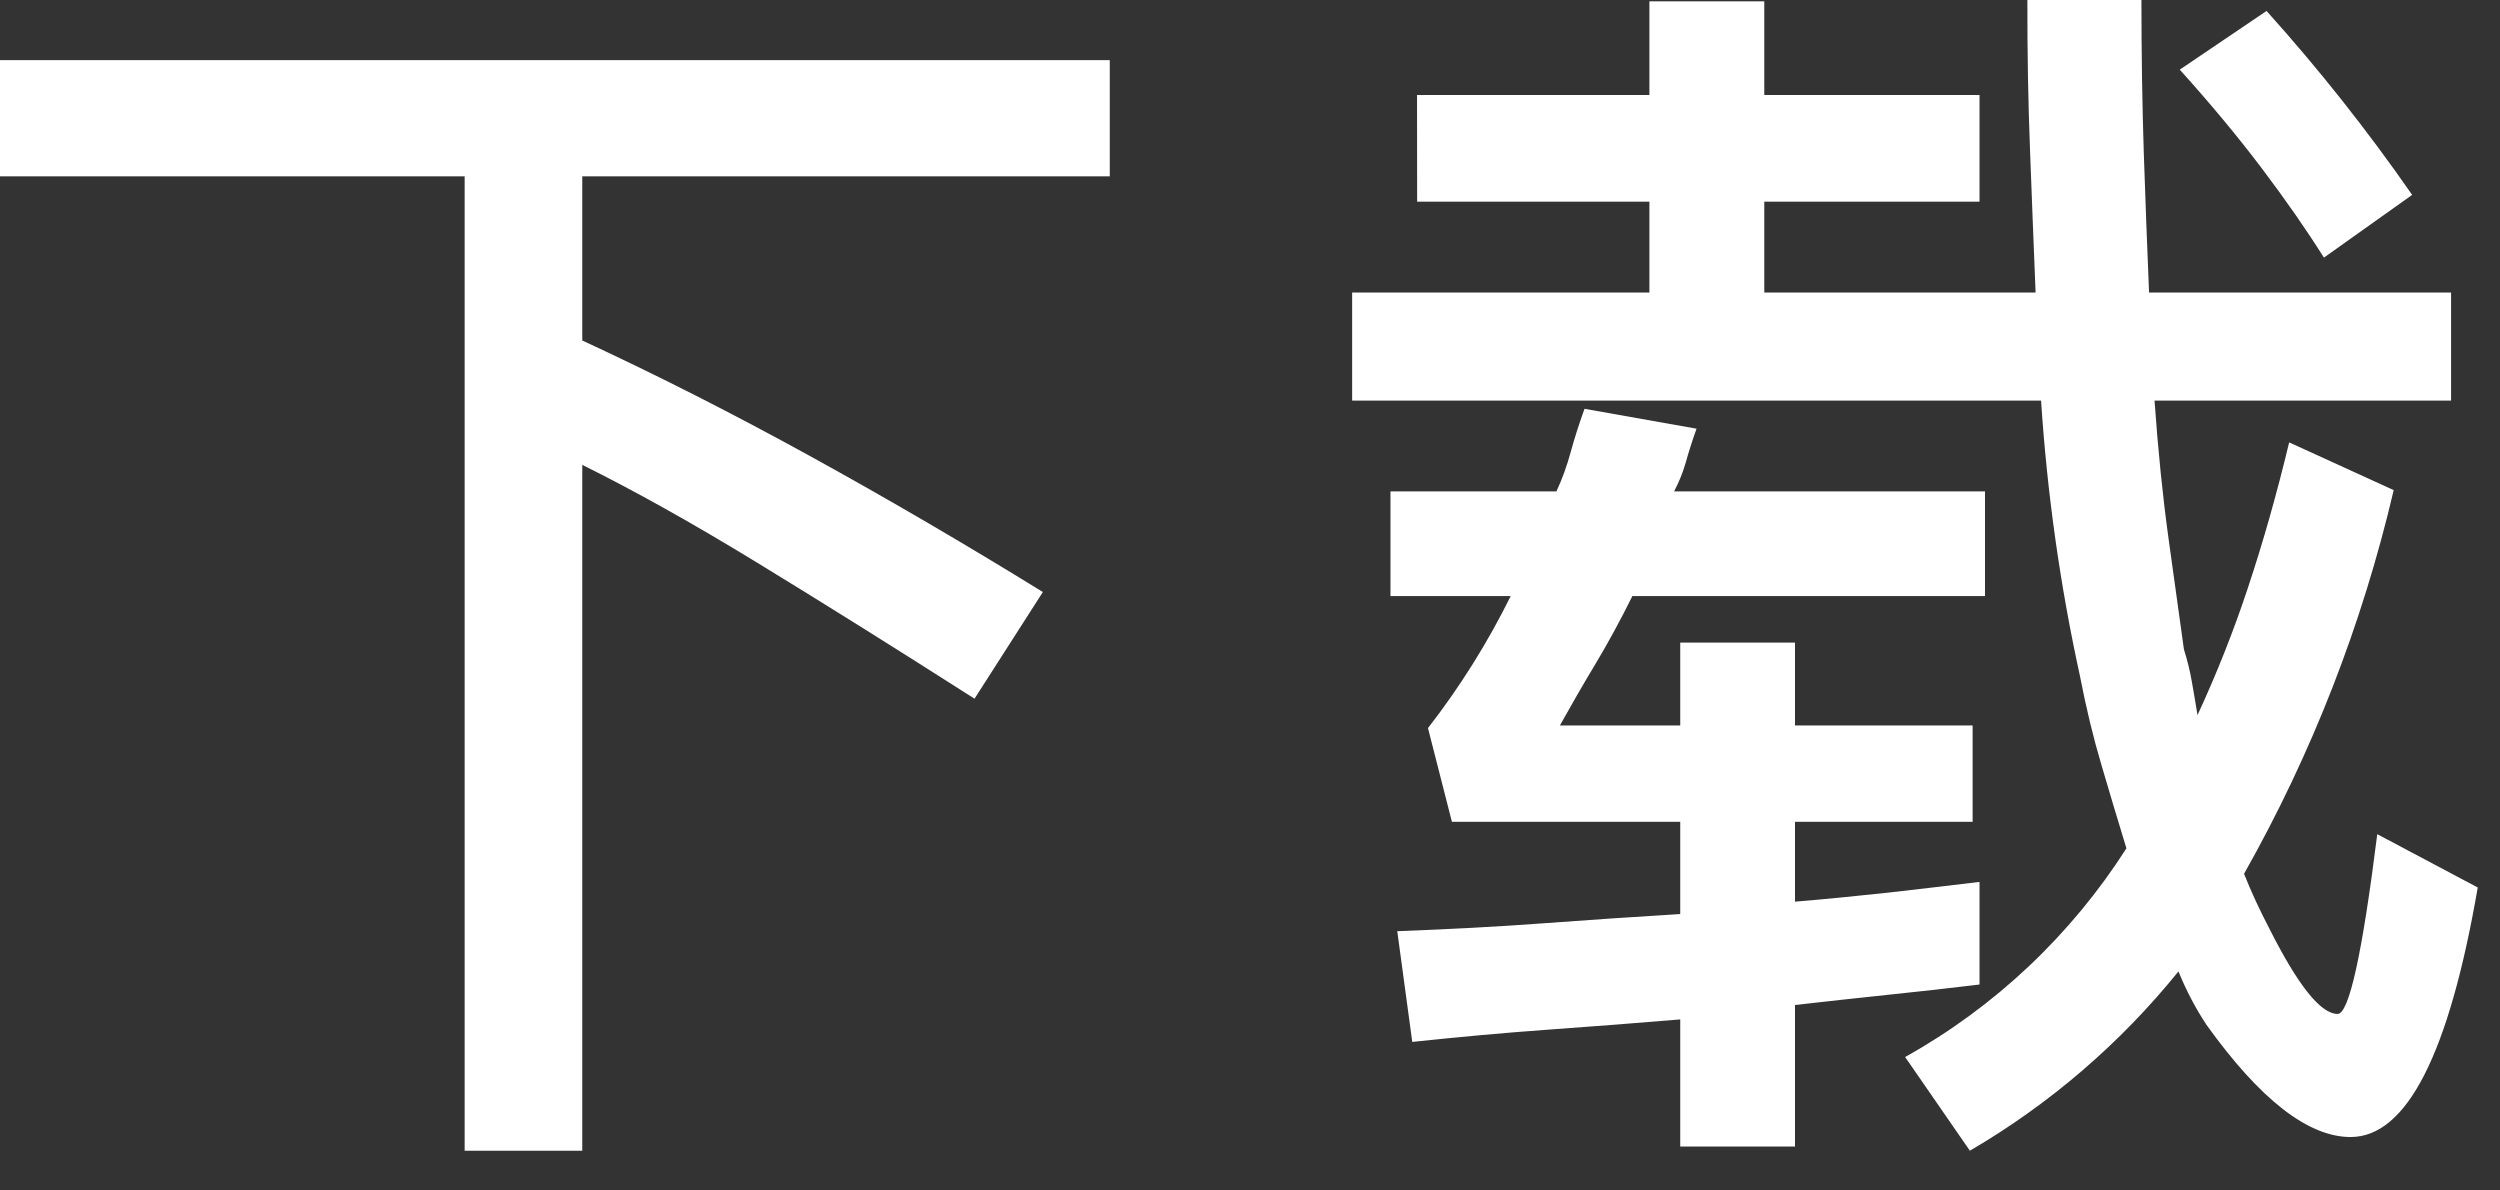 <?xml version="1.0" encoding="utf-8"?>
<svg xmlns="http://www.w3.org/2000/svg" fill="none" height="100%" overflow="visible" preserveAspectRatio="none" style="display: block;" viewBox="0 0 21 10" width="100%">
<rect x="0" y="0" width="21" height="10" fill="#333333" stroke="none"/>
<g id="">
<path d="M-9.53673e-07 0.505H9.322V1.481H4.891V2.86C5.526 3.154 6.165 3.479 6.808 3.833C7.451 4.187 8.102 4.567 8.76 4.973L8.186 5.869C7.509 5.437 6.9 5.056 6.361 4.727C5.821 4.397 5.331 4.123 4.891 3.905V9.666H3.903V1.481H1.33447e-05L-9.53673e-07 0.505Z" fill="white" id="Vector"/>
<path d="M11.903 0.798H13.855V0.011H14.82V0.798H16.628V1.694H14.82V2.457H17.099C17.084 2.083 17.068 1.691 17.053 1.283C17.037 0.875 17.029 0.448 17.03 0H17.988C17.988 0.455 17.995 0.885 18.008 1.289C18.022 1.693 18.036 2.083 18.052 2.457H20.589V3.365H18.098C18.128 3.787 18.167 4.171 18.215 4.519C18.263 4.868 18.306 5.179 18.345 5.455C18.374 5.547 18.397 5.64 18.413 5.735C18.429 5.824 18.444 5.915 18.459 6.007C18.621 5.657 18.763 5.299 18.884 4.933C19.01 4.554 19.125 4.149 19.229 3.716L20.107 4.117C19.843 5.246 19.42 6.331 18.85 7.34C18.88 7.416 18.914 7.494 18.95 7.572C18.986 7.65 19.024 7.726 19.062 7.799C19.303 8.278 19.494 8.517 19.636 8.517C19.732 8.517 19.843 8.013 19.969 7.007L20.813 7.455C20.572 8.853 20.216 9.551 19.745 9.551C19.389 9.551 18.985 9.237 18.534 8.608C18.441 8.467 18.363 8.317 18.299 8.16C17.811 8.764 17.218 9.274 16.547 9.666L16.003 8.879C16.758 8.458 17.396 7.855 17.862 7.126C17.793 6.901 17.723 6.668 17.653 6.429C17.582 6.19 17.522 5.94 17.472 5.68C17.305 4.918 17.196 4.144 17.145 3.365H11.358V2.457H13.855V1.694H11.904L11.903 0.798ZM16.628 7.408V8.27C16.375 8.301 16.12 8.329 15.862 8.356C15.604 8.383 15.342 8.412 15.078 8.442V9.631H14.114V8.563C13.75 8.594 13.381 8.622 13.005 8.649C12.631 8.676 12.249 8.711 11.863 8.752L11.737 7.822C12.162 7.806 12.569 7.785 12.96 7.756C13.35 7.727 13.735 7.701 14.114 7.678V6.903H12.196L11.995 6.116C12.263 5.771 12.496 5.399 12.69 5.007H11.68V4.128H13.074C13.124 4.02 13.164 3.908 13.195 3.793C13.226 3.68 13.264 3.561 13.31 3.434L14.251 3.601C14.213 3.707 14.183 3.803 14.16 3.886C14.136 3.97 14.103 4.051 14.062 4.128H16.674V5.007H13.712C13.609 5.215 13.504 5.407 13.399 5.582C13.293 5.758 13.195 5.929 13.103 6.094H14.114V5.398H15.078V6.094H16.57V6.903H15.078V7.574C15.342 7.552 15.604 7.526 15.862 7.498C16.12 7.468 16.375 7.439 16.628 7.408ZM18.31 0.585L19.039 0.092C19.479 0.581 19.887 1.097 20.262 1.637L19.521 2.164C19.372 1.927 19.197 1.676 18.996 1.41C18.795 1.144 18.566 0.869 18.31 0.585L18.31 0.585Z" fill="white" id="Vector_2"/>
</g>
</svg>